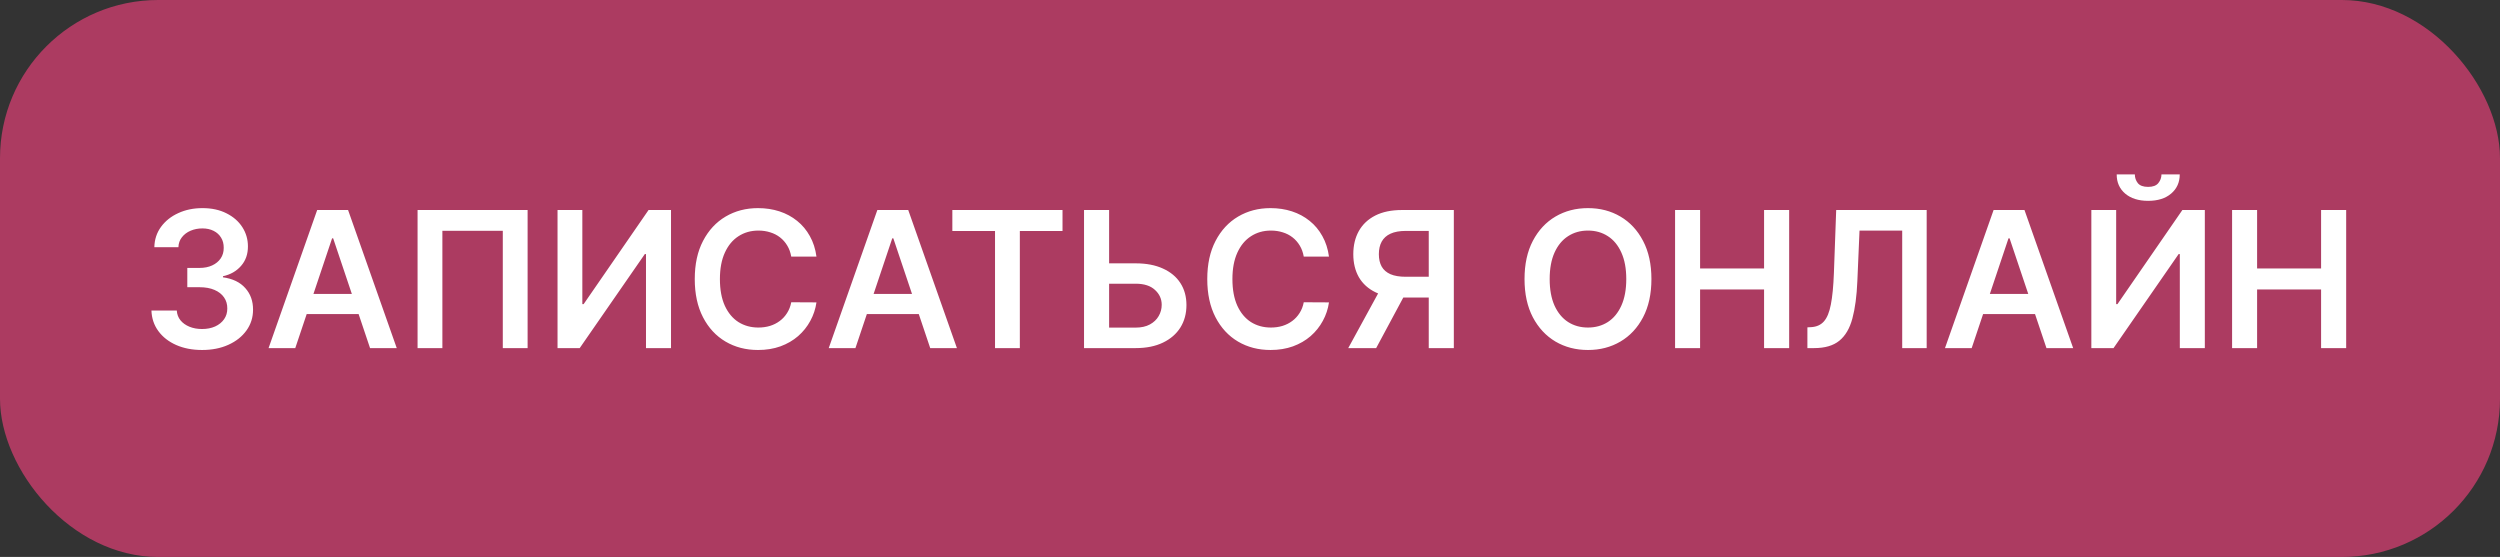 <?xml version="1.0" encoding="UTF-8"?> <svg xmlns="http://www.w3.org/2000/svg" width="395" height="88" viewBox="0 0 395 88" fill="none"><rect x="0" y="0" width="395" height="88" fill="#333333" stroke="none"/><rect width="395" height="88" rx="25" fill="#AC3B61"></rect><path d="M31.927 55.298C30.393 55.298 29.03 55.035 27.837 54.51C26.65 53.984 25.713 53.253 25.024 52.315C24.335 51.378 23.969 50.295 23.927 49.066H27.932C27.968 49.656 28.163 50.17 28.518 50.611C28.873 51.044 29.346 51.381 29.935 51.623C30.525 51.864 31.185 51.985 31.917 51.985C32.698 51.985 33.39 51.85 33.994 51.58C34.598 51.303 35.07 50.92 35.411 50.43C35.752 49.94 35.919 49.375 35.912 48.736C35.919 48.075 35.748 47.493 35.4 46.989C35.052 46.484 34.548 46.09 33.888 45.806C33.234 45.522 32.446 45.38 31.523 45.38H29.594V42.333H31.523C32.282 42.333 32.947 42.202 33.515 41.939C34.09 41.676 34.541 41.307 34.868 40.831C35.194 40.348 35.354 39.791 35.347 39.158C35.354 38.541 35.216 38.004 34.932 37.55C34.655 37.088 34.261 36.729 33.749 36.474C33.245 36.218 32.652 36.09 31.97 36.09C31.302 36.09 30.684 36.211 30.116 36.452C29.548 36.694 29.09 37.038 28.742 37.486C28.394 37.926 28.209 38.452 28.188 39.062H24.385C24.413 37.841 24.765 36.769 25.439 35.845C26.121 34.915 27.03 34.19 28.167 33.672C29.303 33.146 30.578 32.883 31.991 32.883C33.447 32.883 34.712 33.157 35.784 33.704C36.864 34.244 37.698 34.972 38.288 35.888C38.877 36.804 39.172 37.816 39.172 38.924C39.179 40.153 38.817 41.182 38.085 42.014C37.361 42.844 36.409 43.388 35.23 43.644V43.814C36.764 44.027 37.94 44.595 38.756 45.519C39.58 46.435 39.989 47.575 39.981 48.938C39.981 50.16 39.633 51.254 38.937 52.219C38.248 53.178 37.297 53.931 36.082 54.478C34.875 55.025 33.49 55.298 31.927 55.298ZM46.653 55H42.434L50.115 33.182H54.995L62.686 55H58.468L52.64 37.656H52.47L46.653 55ZM46.791 46.445H58.297V49.62H46.791V46.445ZM83.362 33.182V55H79.442V36.463H69.896V55H65.976V33.182H83.362ZM88.09 33.182H92.01V48.054H92.212L102.472 33.182H106.019V55H102.067V40.139H101.886L91.594 55H88.09V33.182ZM129.001 40.543H125.017C124.903 39.89 124.694 39.311 124.388 38.807C124.083 38.295 123.703 37.862 123.248 37.507C122.794 37.152 122.275 36.886 121.693 36.708C121.118 36.523 120.496 36.431 119.829 36.431C118.643 36.431 117.591 36.729 116.675 37.326C115.759 37.916 115.042 38.782 114.523 39.925C114.005 41.062 113.746 42.45 113.746 44.091C113.746 45.76 114.005 47.166 114.523 48.31C115.049 49.446 115.766 50.305 116.675 50.888C117.591 51.463 118.639 51.751 119.818 51.751C120.471 51.751 121.082 51.666 121.65 51.495C122.226 51.318 122.741 51.058 123.195 50.717C123.657 50.376 124.044 49.957 124.356 49.46C124.676 48.963 124.896 48.395 125.017 47.756L129.001 47.777C128.852 48.814 128.529 49.787 128.032 50.696C127.542 51.605 126.899 52.408 126.104 53.104C125.308 53.793 124.378 54.332 123.312 54.723C122.247 55.106 121.064 55.298 119.765 55.298C117.847 55.298 116.135 54.854 114.63 53.967C113.124 53.079 111.938 51.797 111.072 50.121C110.205 48.445 109.772 46.435 109.772 44.091C109.772 41.74 110.209 39.73 111.082 38.061C111.956 36.385 113.145 35.103 114.651 34.215C116.157 33.327 117.861 32.883 119.765 32.883C120.979 32.883 122.108 33.054 123.153 33.395C124.197 33.736 125.127 34.236 125.944 34.897C126.76 35.55 127.432 36.353 127.957 37.305C128.49 38.249 128.838 39.329 129.001 40.543ZM135.159 55H130.94L138.621 33.182H143.501L151.192 55H146.974L141.146 37.656H140.976L135.159 55ZM135.297 46.445H146.803V49.62H135.297V46.445ZM150.471 36.495V33.182H167.878V36.495H161.135V55H157.214V36.495H150.471ZM173.908 41.609H179.448C181.117 41.609 182.548 41.882 183.741 42.429C184.941 42.969 185.861 43.732 186.5 44.719C187.14 45.707 187.459 46.868 187.459 48.203C187.459 49.545 187.14 50.728 186.5 51.751C185.861 52.766 184.941 53.562 183.741 54.137C182.548 54.712 181.117 55 179.448 55H171.277V33.182H175.24V51.761H179.448C180.328 51.761 181.074 51.594 181.685 51.261C182.296 50.927 182.757 50.486 183.07 49.94C183.39 49.393 183.549 48.8 183.549 48.16C183.549 47.237 183.194 46.452 182.484 45.806C181.781 45.153 180.769 44.826 179.448 44.826H173.908V41.609ZM209.978 40.543H205.993C205.88 39.89 205.67 39.311 205.365 38.807C205.059 38.295 204.68 37.862 204.225 37.507C203.77 37.152 203.252 36.886 202.67 36.708C202.094 36.523 201.473 36.431 200.805 36.431C199.619 36.431 198.568 36.729 197.652 37.326C196.736 37.916 196.018 38.782 195.5 39.925C194.981 41.062 194.722 42.45 194.722 44.091C194.722 45.76 194.981 47.166 195.5 48.31C196.025 49.446 196.743 50.305 197.652 50.888C198.568 51.463 199.616 51.751 200.795 51.751C201.448 51.751 202.059 51.666 202.627 51.495C203.202 51.318 203.717 51.058 204.172 50.717C204.633 50.376 205.02 49.957 205.333 49.46C205.653 48.963 205.873 48.395 205.993 47.756L209.978 47.777C209.829 48.814 209.506 49.787 209.008 50.696C208.518 51.605 207.876 52.408 207.08 53.104C206.285 53.793 205.354 54.332 204.289 54.723C203.224 55.106 202.041 55.298 200.741 55.298C198.824 55.298 197.112 54.854 195.606 53.967C194.101 53.079 192.915 51.797 192.048 50.121C191.182 48.445 190.748 46.435 190.748 44.091C190.748 41.74 191.185 39.73 192.059 38.061C192.932 36.385 194.122 35.103 195.628 34.215C197.133 33.327 198.838 32.883 200.741 32.883C201.956 32.883 203.085 33.054 204.129 33.395C205.173 33.736 206.104 34.236 206.92 34.897C207.737 35.55 208.408 36.353 208.934 37.305C209.466 38.249 209.814 39.329 209.978 40.543ZM229.705 55H225.742V36.484H222.12C221.14 36.484 220.334 36.63 219.702 36.921C219.077 37.205 218.612 37.624 218.306 38.178C218.008 38.725 217.859 39.386 217.859 40.16C217.859 40.934 218.008 41.587 218.306 42.12C218.604 42.646 219.066 43.047 219.691 43.324C220.323 43.594 221.126 43.729 222.099 43.729H227.404V47.01H221.566C219.89 47.01 218.477 46.733 217.326 46.179C216.175 45.618 215.302 44.826 214.705 43.803C214.116 42.773 213.821 41.559 213.821 40.16C213.821 38.768 214.112 37.55 214.695 36.506C215.284 35.455 216.151 34.638 217.294 34.055C218.438 33.473 219.844 33.182 221.513 33.182H229.705V55ZM218.423 45.114H222.738L217.433 55H213.022L218.423 45.114ZM260.925 44.091C260.925 46.442 260.485 48.455 259.604 50.131C258.73 51.8 257.537 53.079 256.025 53.967C254.519 54.854 252.811 55.298 250.9 55.298C248.99 55.298 247.278 54.854 245.765 53.967C244.26 53.072 243.066 51.79 242.186 50.121C241.312 48.445 240.875 46.435 240.875 44.091C240.875 41.74 241.312 39.73 242.186 38.061C243.066 36.385 244.26 35.103 245.765 34.215C247.278 33.327 248.99 32.883 250.9 32.883C252.811 32.883 254.519 33.327 256.025 34.215C257.537 35.103 258.73 36.385 259.604 38.061C260.485 39.73 260.925 41.74 260.925 44.091ZM256.951 44.091C256.951 42.436 256.692 41.041 256.174 39.904C255.662 38.761 254.952 37.898 254.043 37.315C253.134 36.726 252.086 36.431 250.9 36.431C249.714 36.431 248.667 36.726 247.757 37.315C246.848 37.898 246.135 38.761 245.616 39.904C245.105 41.041 244.849 42.436 244.849 44.091C244.849 45.746 245.105 47.145 245.616 48.288C246.135 49.425 246.848 50.288 247.757 50.877C248.667 51.459 249.714 51.751 250.9 51.751C252.086 51.751 253.134 51.459 254.043 50.877C254.952 50.288 255.662 49.425 256.174 48.288C256.692 47.145 256.951 45.746 256.951 44.091ZM264.662 55V33.182H268.614V42.418H278.724V33.182H282.687V55H278.724V45.731H268.614V55H264.662ZM285.569 55V51.719L286.187 51.687C287.025 51.637 287.689 51.335 288.179 50.781C288.676 50.227 289.042 49.336 289.276 48.107C289.518 46.879 289.678 45.231 289.756 43.164L290.118 33.182H304.415V55H300.548V36.431H293.804L293.463 44.389C293.364 46.776 293.101 48.754 292.675 50.323C292.256 51.893 291.567 53.065 290.608 53.839C289.656 54.613 288.332 55 286.634 55H285.569ZM311.526 55H307.307L314.988 33.182H319.868L327.559 55H323.341L317.513 37.656H317.343L311.526 55ZM311.665 46.445H323.17V49.62H311.665V46.445ZM330.433 33.182H334.354V48.054H334.556L344.815 33.182H348.363V55H344.411V40.139H344.229L333.938 55H330.433V33.182ZM341.513 27.557H344.4C344.4 28.8 343.949 29.808 343.047 30.582C342.152 31.349 340.938 31.733 339.403 31.733C337.884 31.733 336.673 31.349 335.771 30.582C334.876 29.808 334.432 28.8 334.439 27.557H337.305C337.305 28.068 337.461 28.526 337.773 28.931C338.093 29.329 338.636 29.528 339.403 29.528C340.156 29.528 340.692 29.329 341.012 28.931C341.339 28.533 341.506 28.075 341.513 27.557ZM352.67 55V33.182H356.622V42.418H366.732V33.182H370.695V55H366.732V45.731H356.622V55H352.67Z" fill="white"></path></svg> 